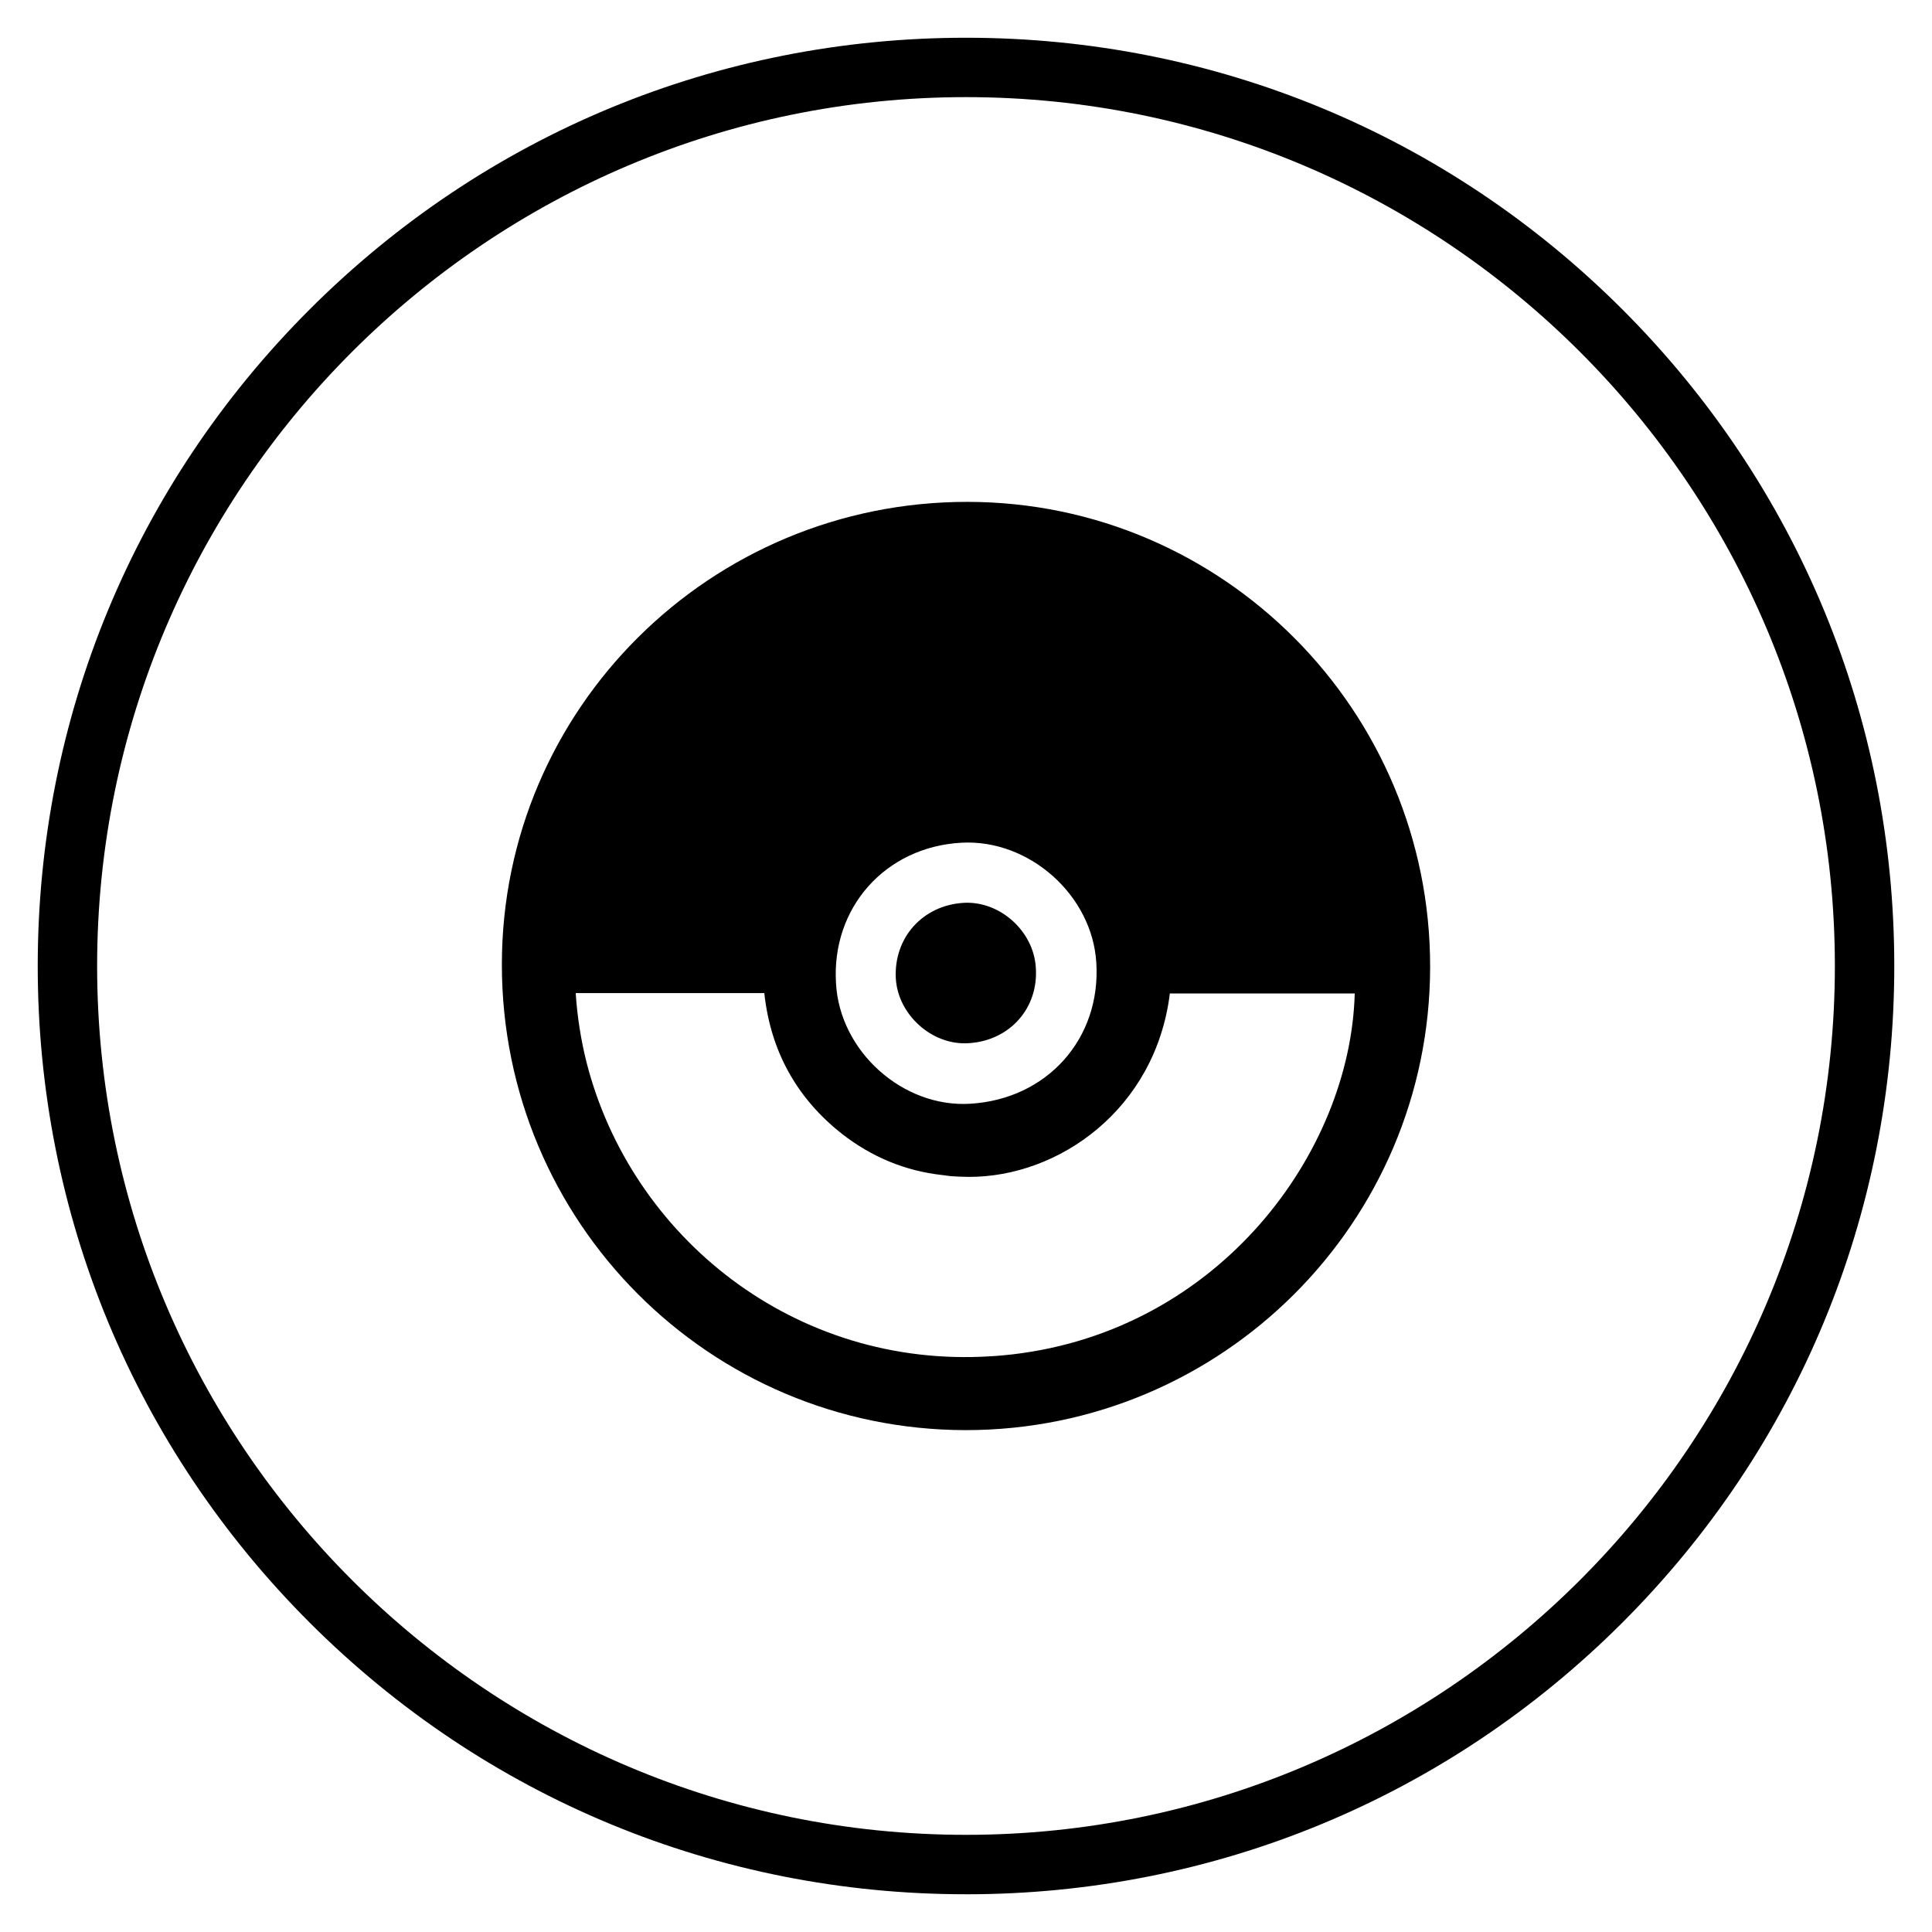 <?xml version="1.0" encoding="UTF-8"?>
<!-- Uploaded to: ICON Repo, www.iconrepo.com, Generator: ICON Repo Mixer Tools -->
<svg fill="#000000" width="800px" height="800px" version="1.1" viewBox="144 144 512 512" xmlns="http://www.w3.org/2000/svg">
 <g>
  <path d="m400.49 277c-68.191-0.102-123.49 54.809-123.49 122.61 0 68.191 54.906 123.3 122.9 123.39 67.895 0 123-54.906 123.1-122.71 0.098-67.992-54.91-123.2-122.51-123.29zm-1.676 90.328c17.91-0.984 34.637 13.875 35.719 31.785 1.277 20.172-13.086 36.211-33.457 37.391-17.809 1.082-34.535-13.875-35.52-31.879-1.281-20.074 13.086-36.215 33.258-37.297zm13.48 135.6c-1.871 0.195-3.738 0.395-5.707 0.492-51.957 3.344-95.352-31.586-107.16-77.934-1.477-5.902-2.461-12.102-2.856-18.301h49.988v0.098c1.672 15.254 8.562 27.75 20.566 37.195 7.969 6.199 16.828 9.84 26.566 10.922 0.492 0.098 0.984 0.098 1.477 0.195 0.297 0 0.492 0.098 0.789 0.098 1.477 0.098 3.148 0.195 4.723 0.195 23.91 0.098 49.496-17.91 53.332-48.512v-0.098h49.004v0.098c-1.18 41.922-35.719 89.152-90.727 95.551z"/>
  <path d="m400.59 420.46c-9.543 0.59-18.598-7.477-19.188-17.121-0.59-10.824 7.086-19.387 17.91-20.074 9.645-0.59 18.598 7.477 19.188 17.121 0.785 10.824-6.988 19.484-17.91 20.074z"/>
  <path d="m400 646c-65.73 0-127.53-25.586-173.97-72.027-46.445-46.449-72.031-108.24-72.031-173.97s25.586-127.53 72.027-173.97c46.449-46.445 108.24-72.031 173.98-72.031 65.73 0 127.53 25.586 173.97 72.027 46.441 46.449 72.027 108.24 72.027 173.98 0 65.73-25.586 127.53-72.027 173.97-46.449 46.441-108.24 72.027-173.97 72.027zm0-476.26c-126.94 0-230.26 103.32-230.26 230.26 0 126.93 103.32 230.25 230.26 230.25s230.26-103.32 230.26-230.26c-0.004-126.93-103.32-230.25-230.26-230.25z"/>
 </g>
</svg>